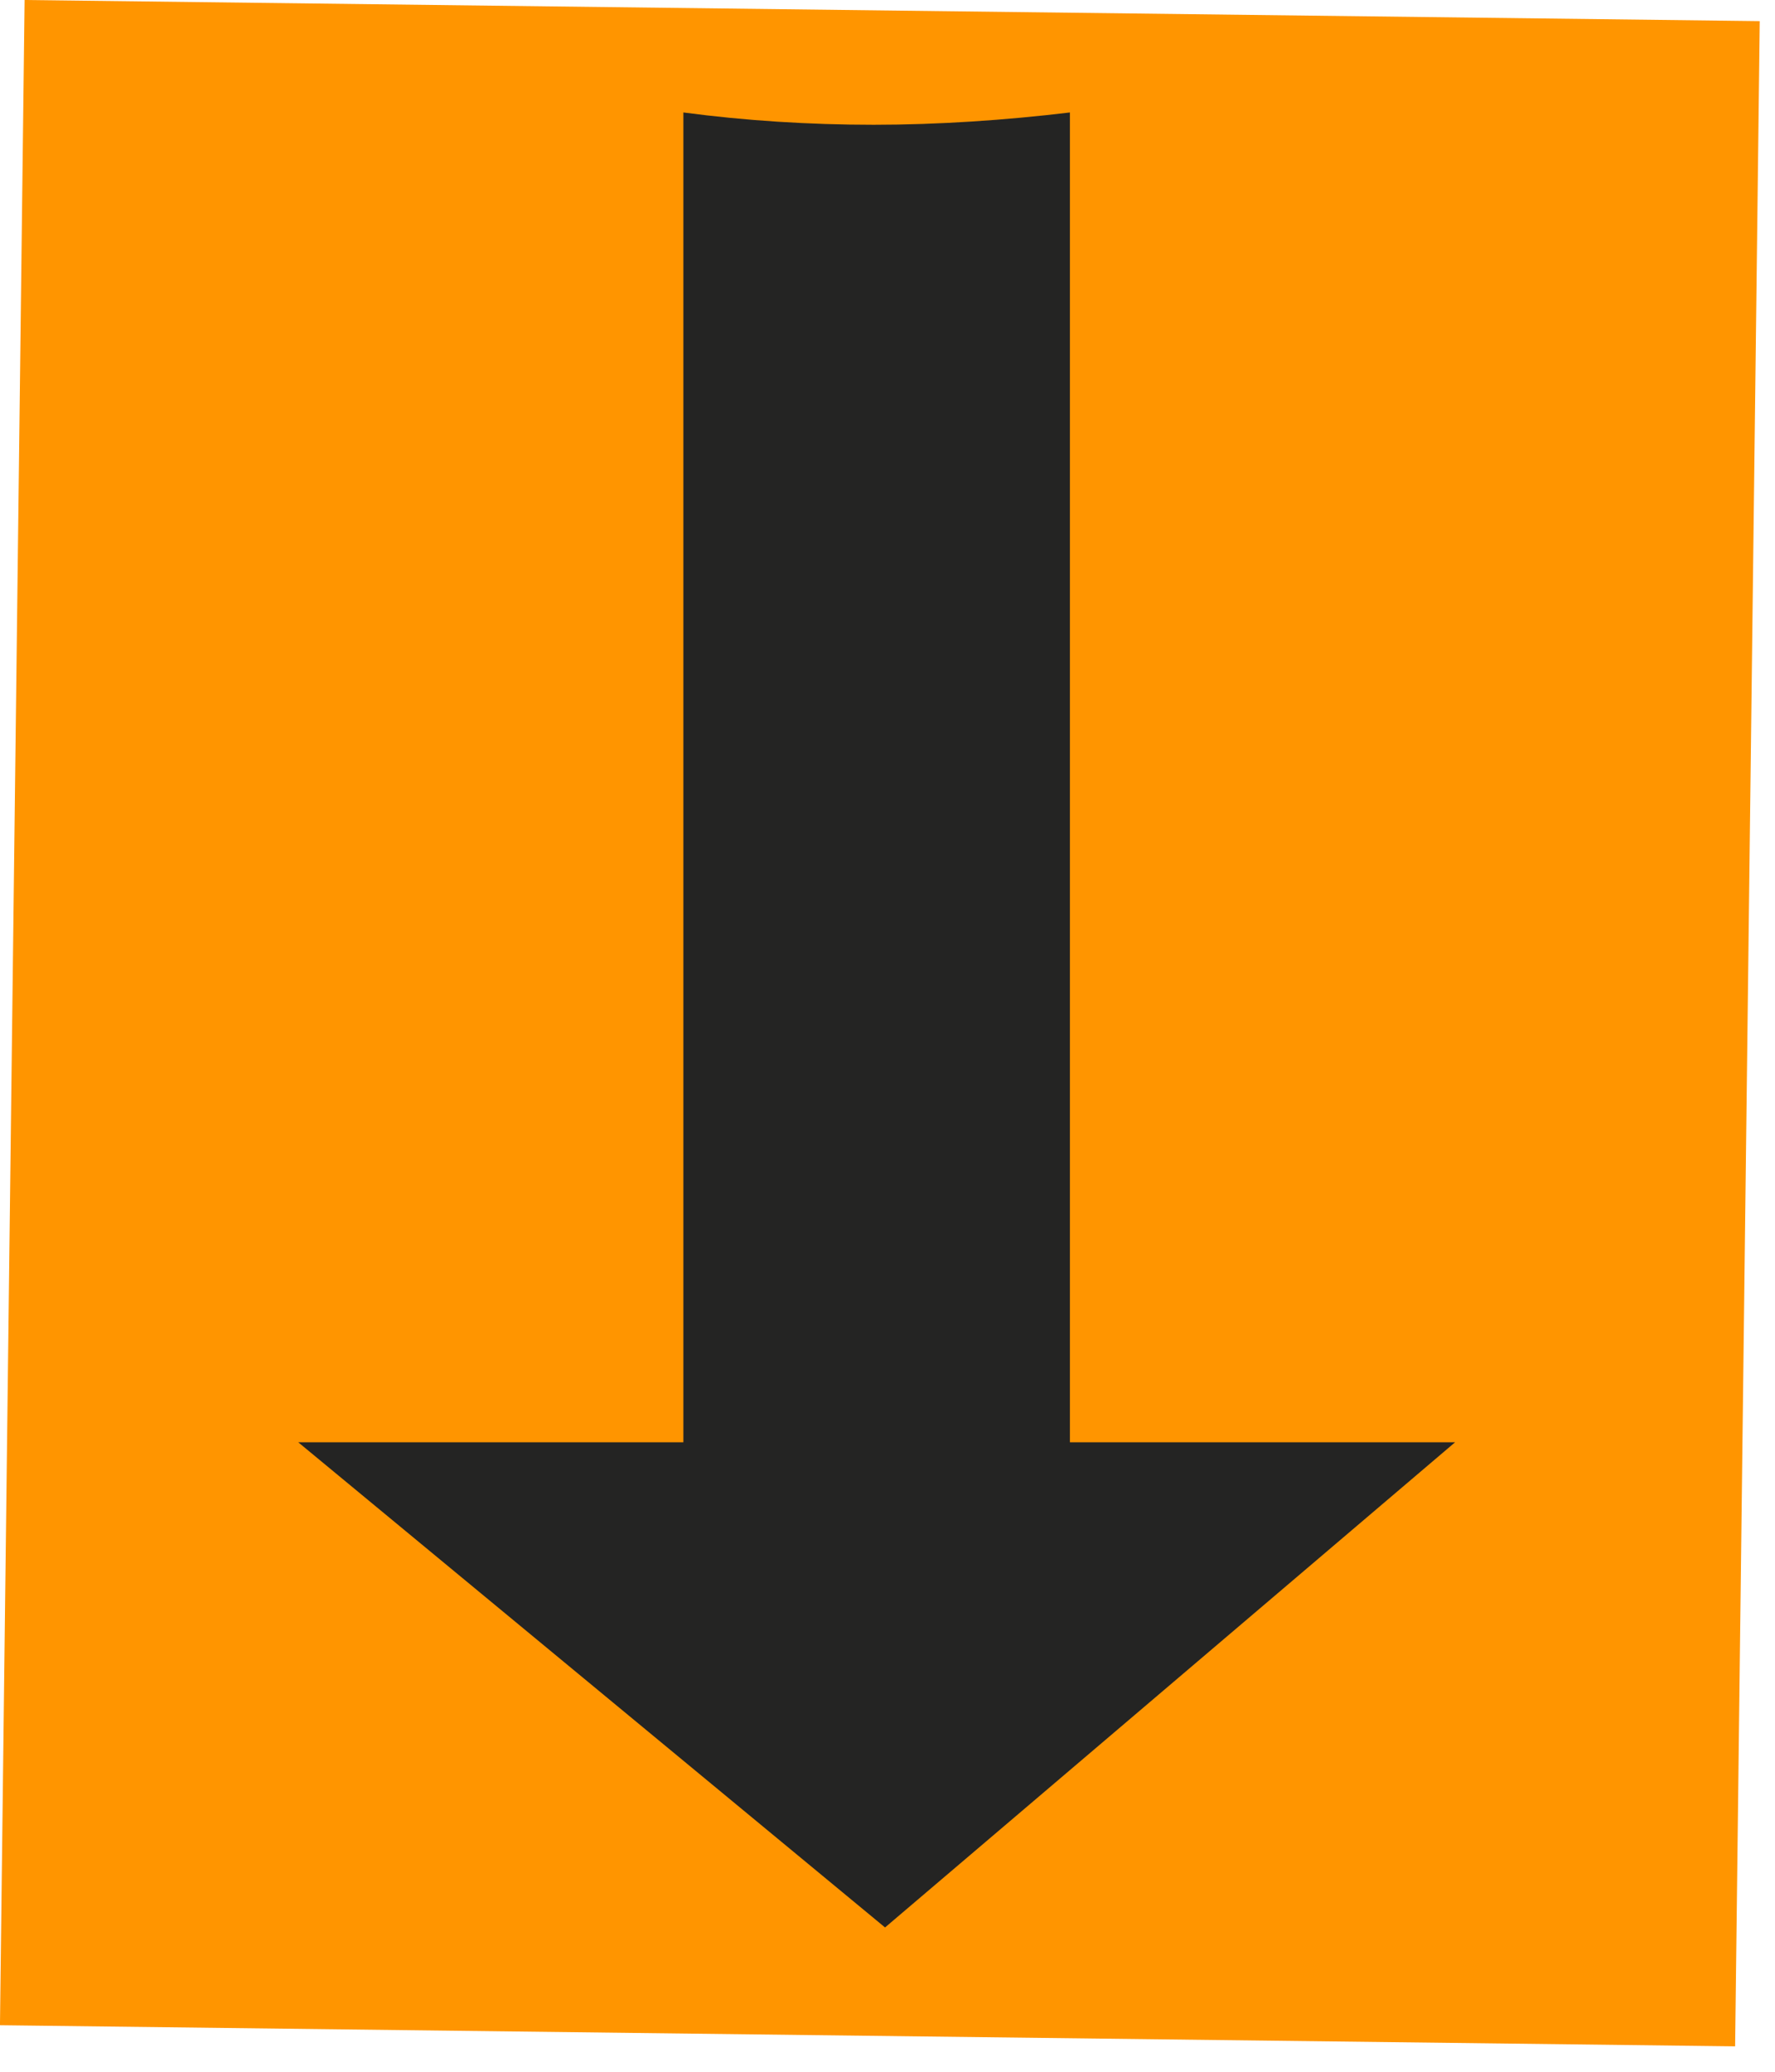 <?xml version="1.0" encoding="UTF-8"?> <svg xmlns="http://www.w3.org/2000/svg" width="42" height="49" viewBox="0 0 42 49" fill="none"><rect x="0.582" width="41.06" height="47.903" transform="rotate(0.697 0.582 0)" fill="#FF9500"></rect><path d="M7.057 34.112L16.17 34.112L16.17 2.66C17.628 2.854 19.151 2.951 20.674 2.951C22.196 2.951 23.794 2.843 25.316 2.66L25.316 34.112L34.43 34.112L20.942 45.587L7.057 34.112Z" fill="#242423"></path></svg> 